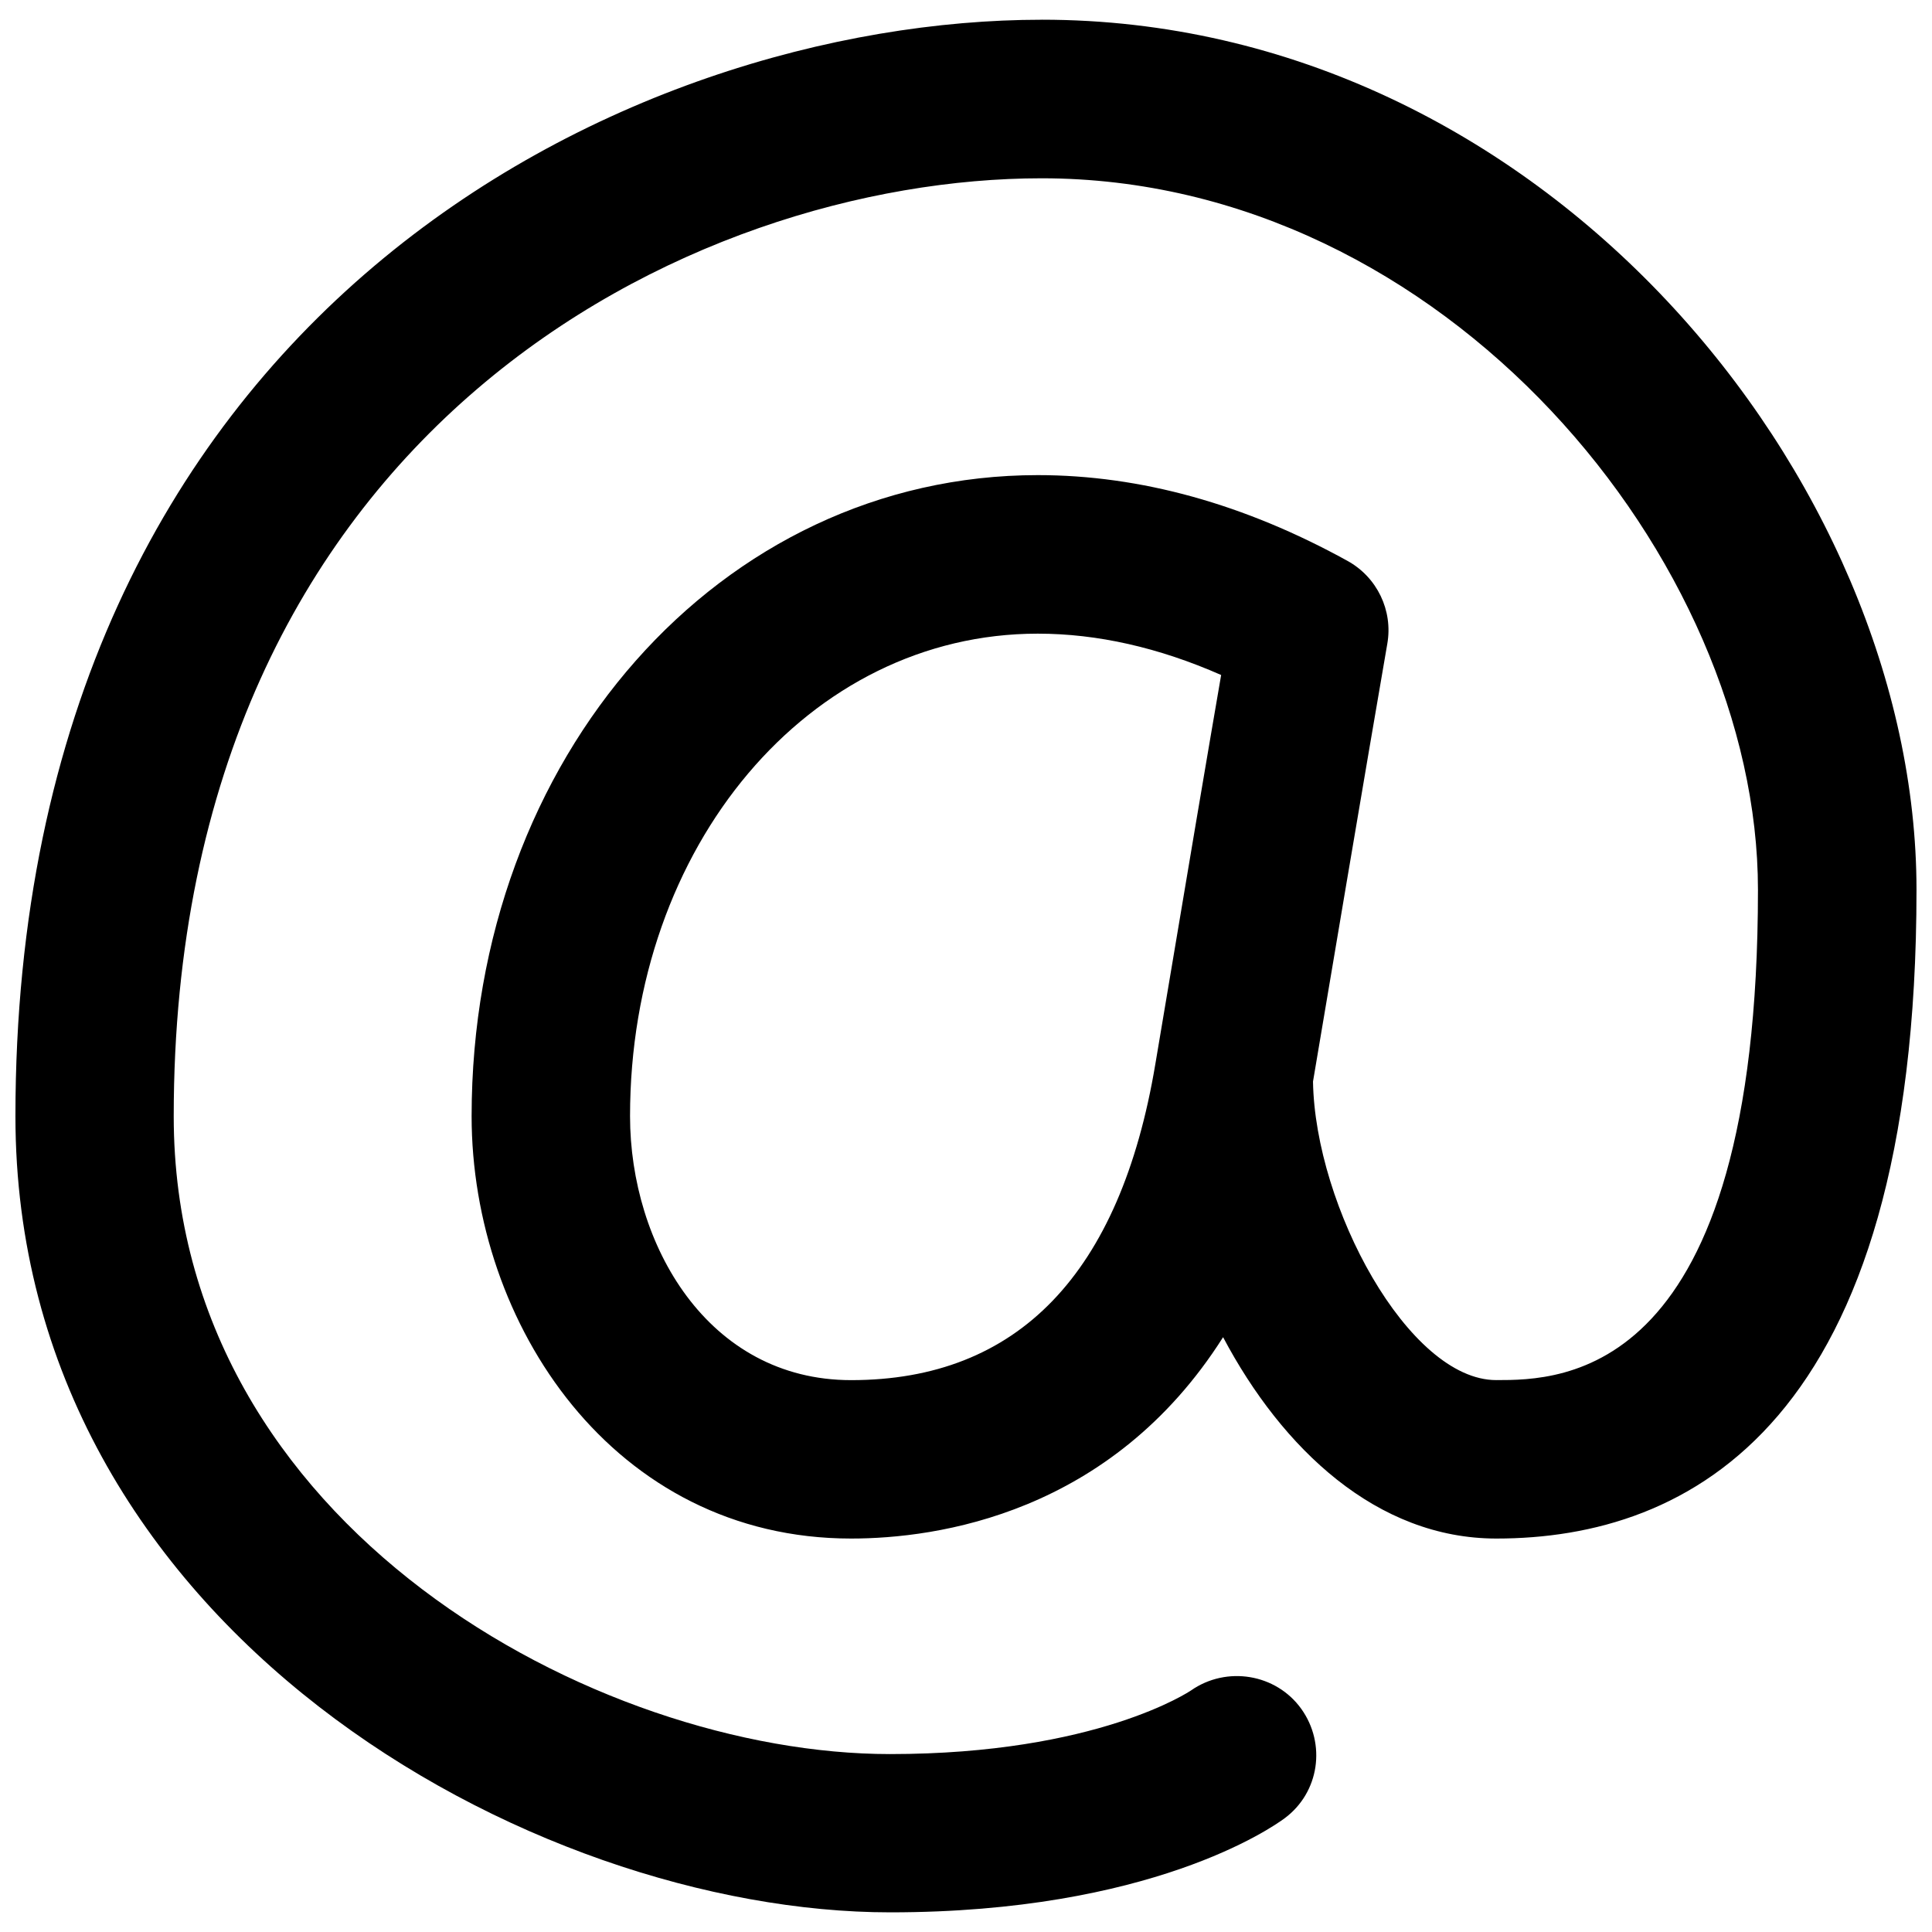 <?xml version="1.0" encoding="UTF-8"?>
<!-- Uploaded to: SVG Repo, www.svgrepo.com, Generator: SVG Repo Mixer Tools -->
<svg width="800px" height="800px" version="1.1" viewBox="144 144 512 512" xmlns="http://www.w3.org/2000/svg">
 <defs>
  <clipPath id="a">
   <path d="m148.09 149h503.81v502h-503.81z"/>
  </clipPath>
 </defs>
 <g clip-path="url(#a)">
  <path d="m420.09 149.23c-109.33 0-272 77.379-272 290.57 0 135.87 137.08 210.99 231.82 210.99 68.965 0 101.1-22.383 104.54-24.938 9.195-6.824 11.062-19.691 4.387-29.012-6.691-9.293-19.773-11.418-29.18-4.871-0.25 0.164-24.938 16.879-79.789 16.879-77.586 0-189.83-60.184-189.83-169.01 0-182.38 137.54-248.59 230.01-248.59 106.91 0 189.83 101.37 189.83 188.55 0 129.94-52.207 129.94-69.363 129.94-23.238 0-48.004-46.016-48.555-79.117 13.52-80.336 19.668-115.96 19.691-116.02 1.539-8.816-2.707-17.633-10.539-21.957-27.328-15.094-54.938-22.734-82.078-22.734-84.137 0-150.05 74.625-150.05 169.89 0 55.02 37.617 111.93 100.57 111.93 22.734 0 68.875-6.488 98.578-53.363 15.68 29.598 40.746 53.363 72.422 53.363 50.801 0 111.34-29.809 111.34-171.93 0-108.85-99.148-230.58-231.81-230.58zm-50.531 360.52c-38.059 0-58.59-36.023-58.59-69.945 0-71.707 47.465-127.88 108.05-127.88 15.785 0 32.055 3.672 48.598 10.957-3.066 17.738-8.754 51.305-17.438 103.11-9.305 55.586-36.426 83.758-80.617 83.758z"/>
 </g>
</svg>